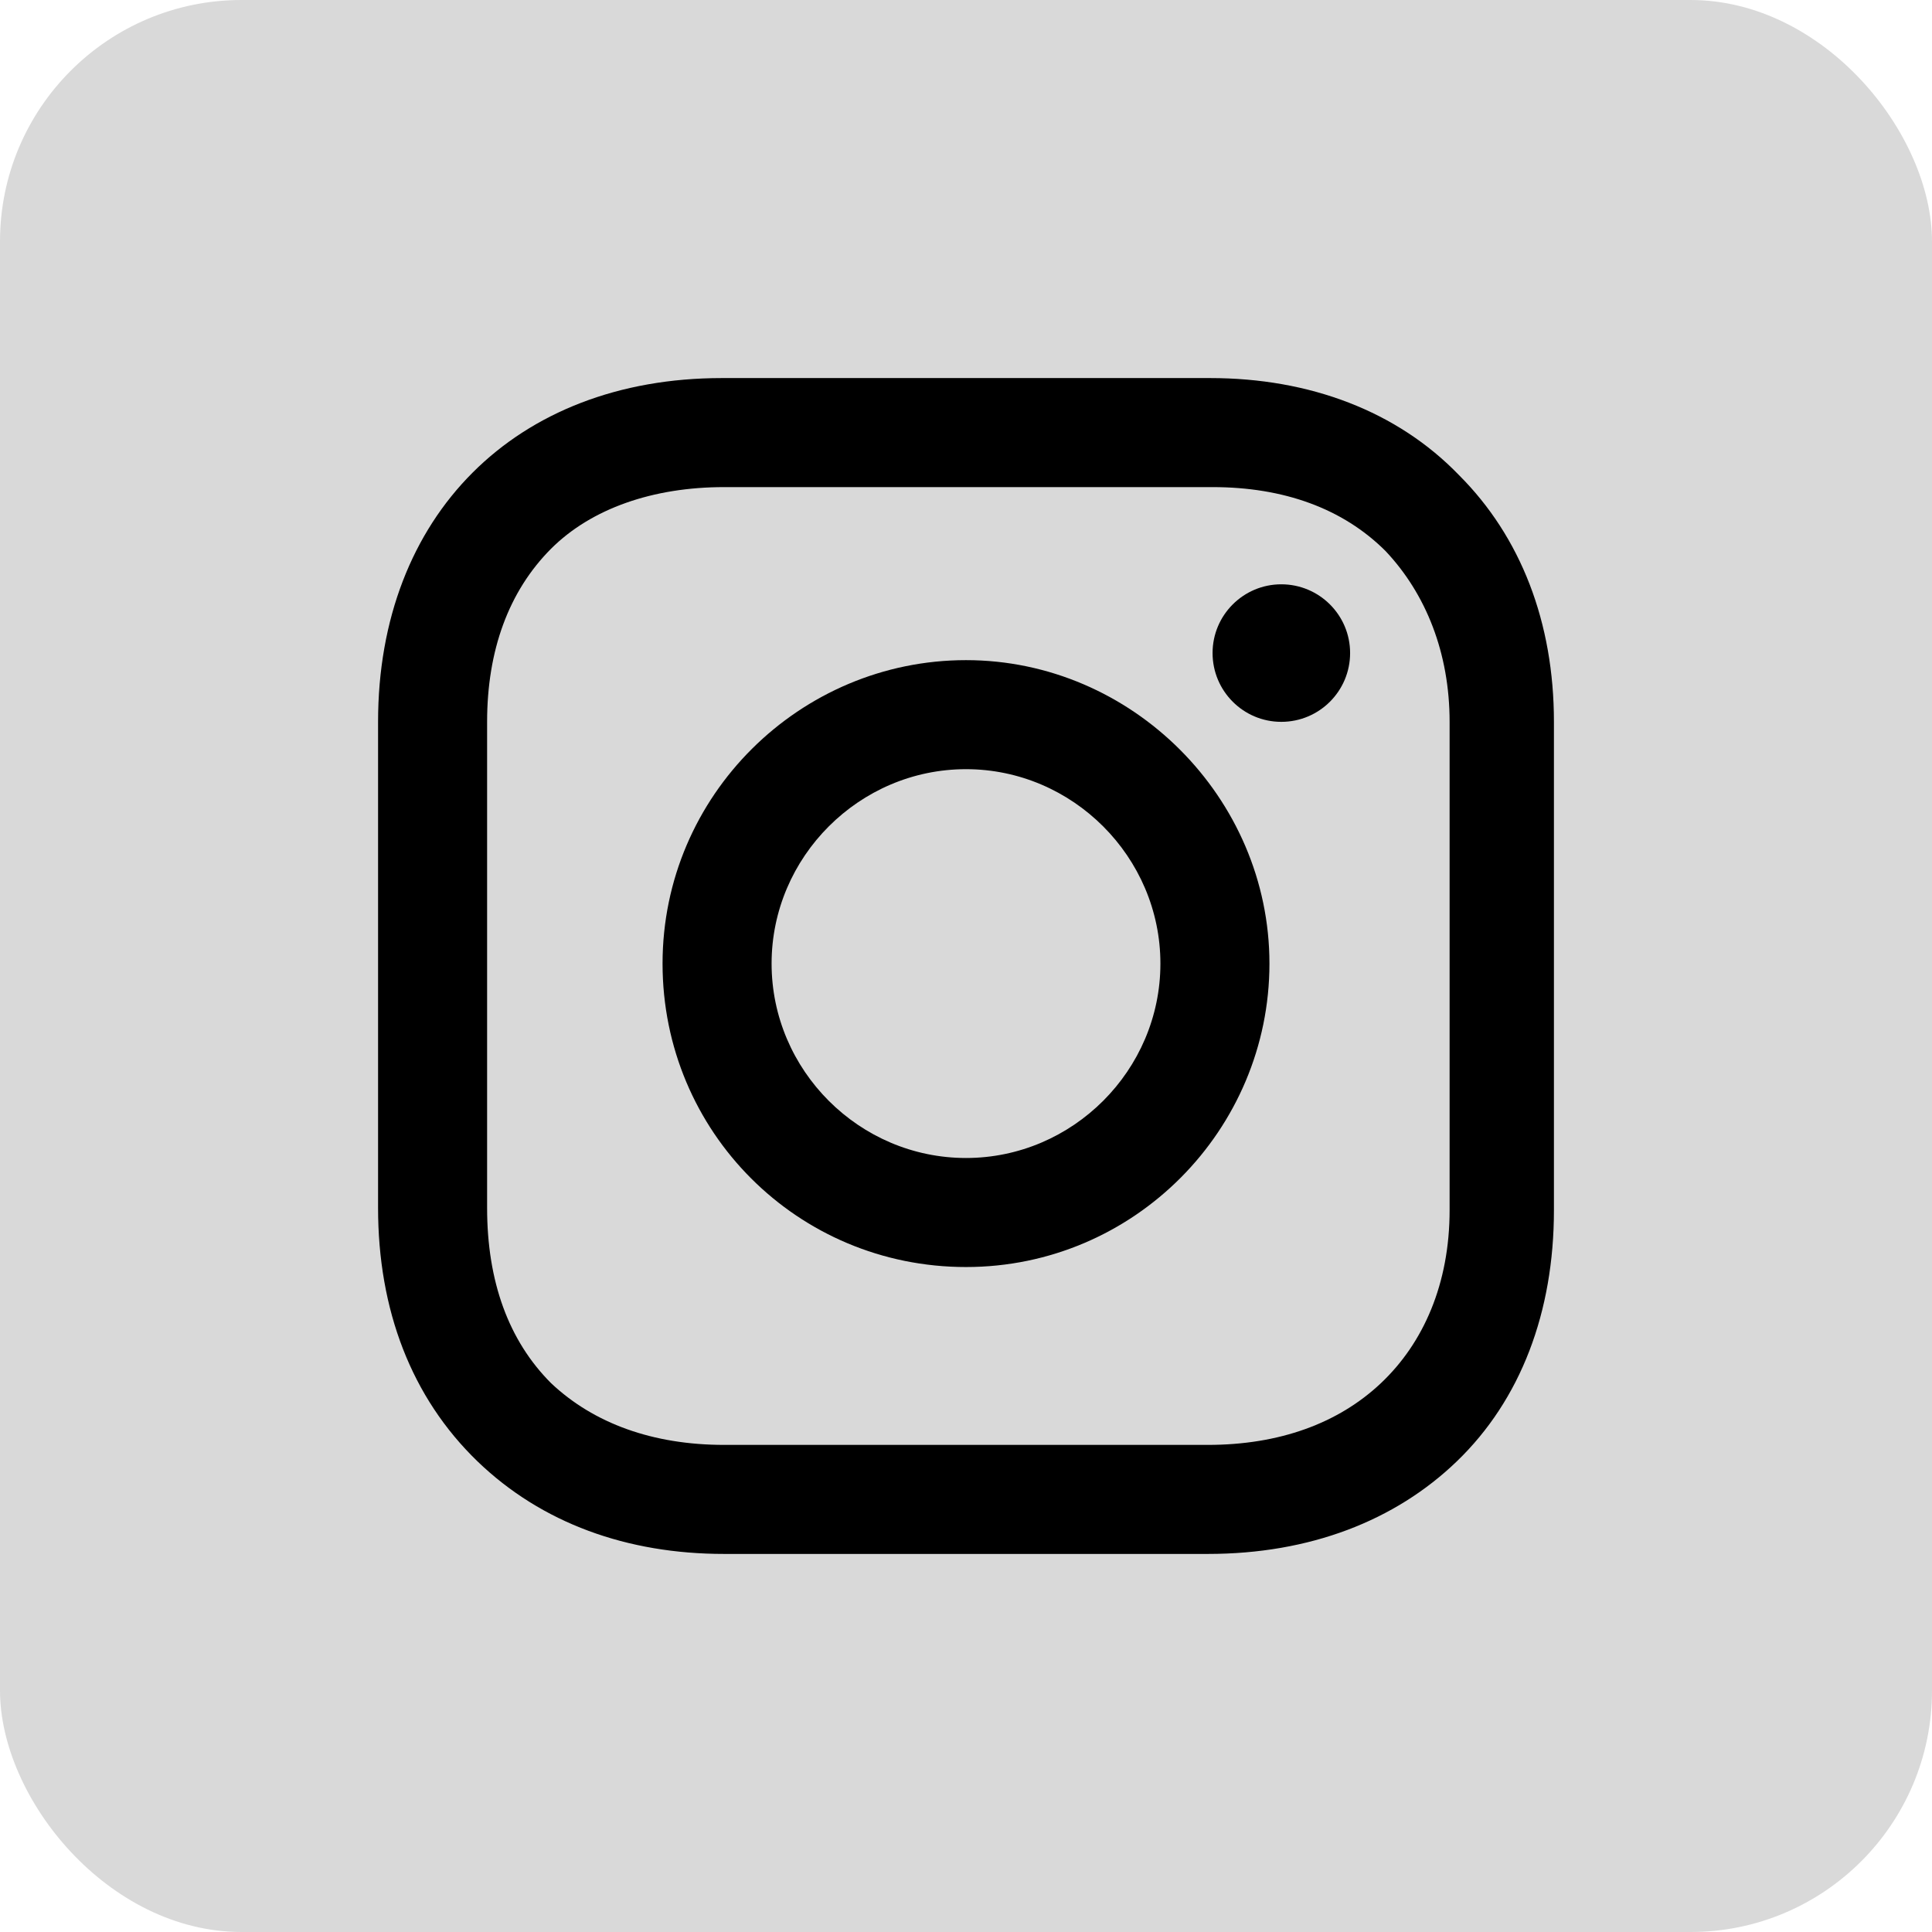<svg width="16" height="16" viewBox="0 0 16 16" fill="none" xmlns="http://www.w3.org/2000/svg">
<rect width="16" height="16" rx="2" fill="#D9D9D9"/>
<path d="M8 5.467C6.626 5.467 5.487 6.586 5.487 7.98C5.487 9.374 6.606 10.493 8 10.493C9.394 10.493 10.513 9.355 10.513 7.98C10.513 6.606 9.374 5.467 8 5.467ZM8 9.59C7.116 9.59 6.39 8.864 6.39 7.98C6.39 7.097 7.116 6.37 8 6.37C8.883 6.37 9.61 7.097 9.61 7.98C9.61 8.864 8.883 9.59 8 9.59Z" fill="black"/>
<path d="M10.611 5.978C10.926 5.978 11.181 5.723 11.181 5.408C11.181 5.094 10.926 4.839 10.611 4.839C10.297 4.839 10.042 5.094 10.042 5.408C10.042 5.723 10.297 5.978 10.611 5.978Z" fill="black"/>
<path d="M12.084 3.936C11.573 3.406 10.847 3.131 10.022 3.131H5.978C4.27 3.131 3.131 4.27 3.131 5.978V10.003C3.131 10.847 3.406 11.573 3.955 12.103C4.486 12.614 5.192 12.869 5.997 12.869H10.003C10.847 12.869 11.554 12.594 12.064 12.103C12.594 11.593 12.869 10.866 12.869 10.022V5.978C12.869 5.153 12.594 4.446 12.084 3.936ZM12.005 10.022C12.005 10.631 11.789 11.122 11.436 11.455C11.082 11.789 10.592 11.966 10.003 11.966H5.997C5.408 11.966 4.918 11.789 4.564 11.455C4.211 11.102 4.034 10.611 4.034 10.003V5.978C4.034 5.389 4.211 4.898 4.564 4.544C4.898 4.211 5.408 4.034 5.997 4.034H10.042C10.631 4.034 11.122 4.211 11.475 4.564C11.809 4.918 12.005 5.408 12.005 5.978V10.022Z" fill="black"/>
</svg>
